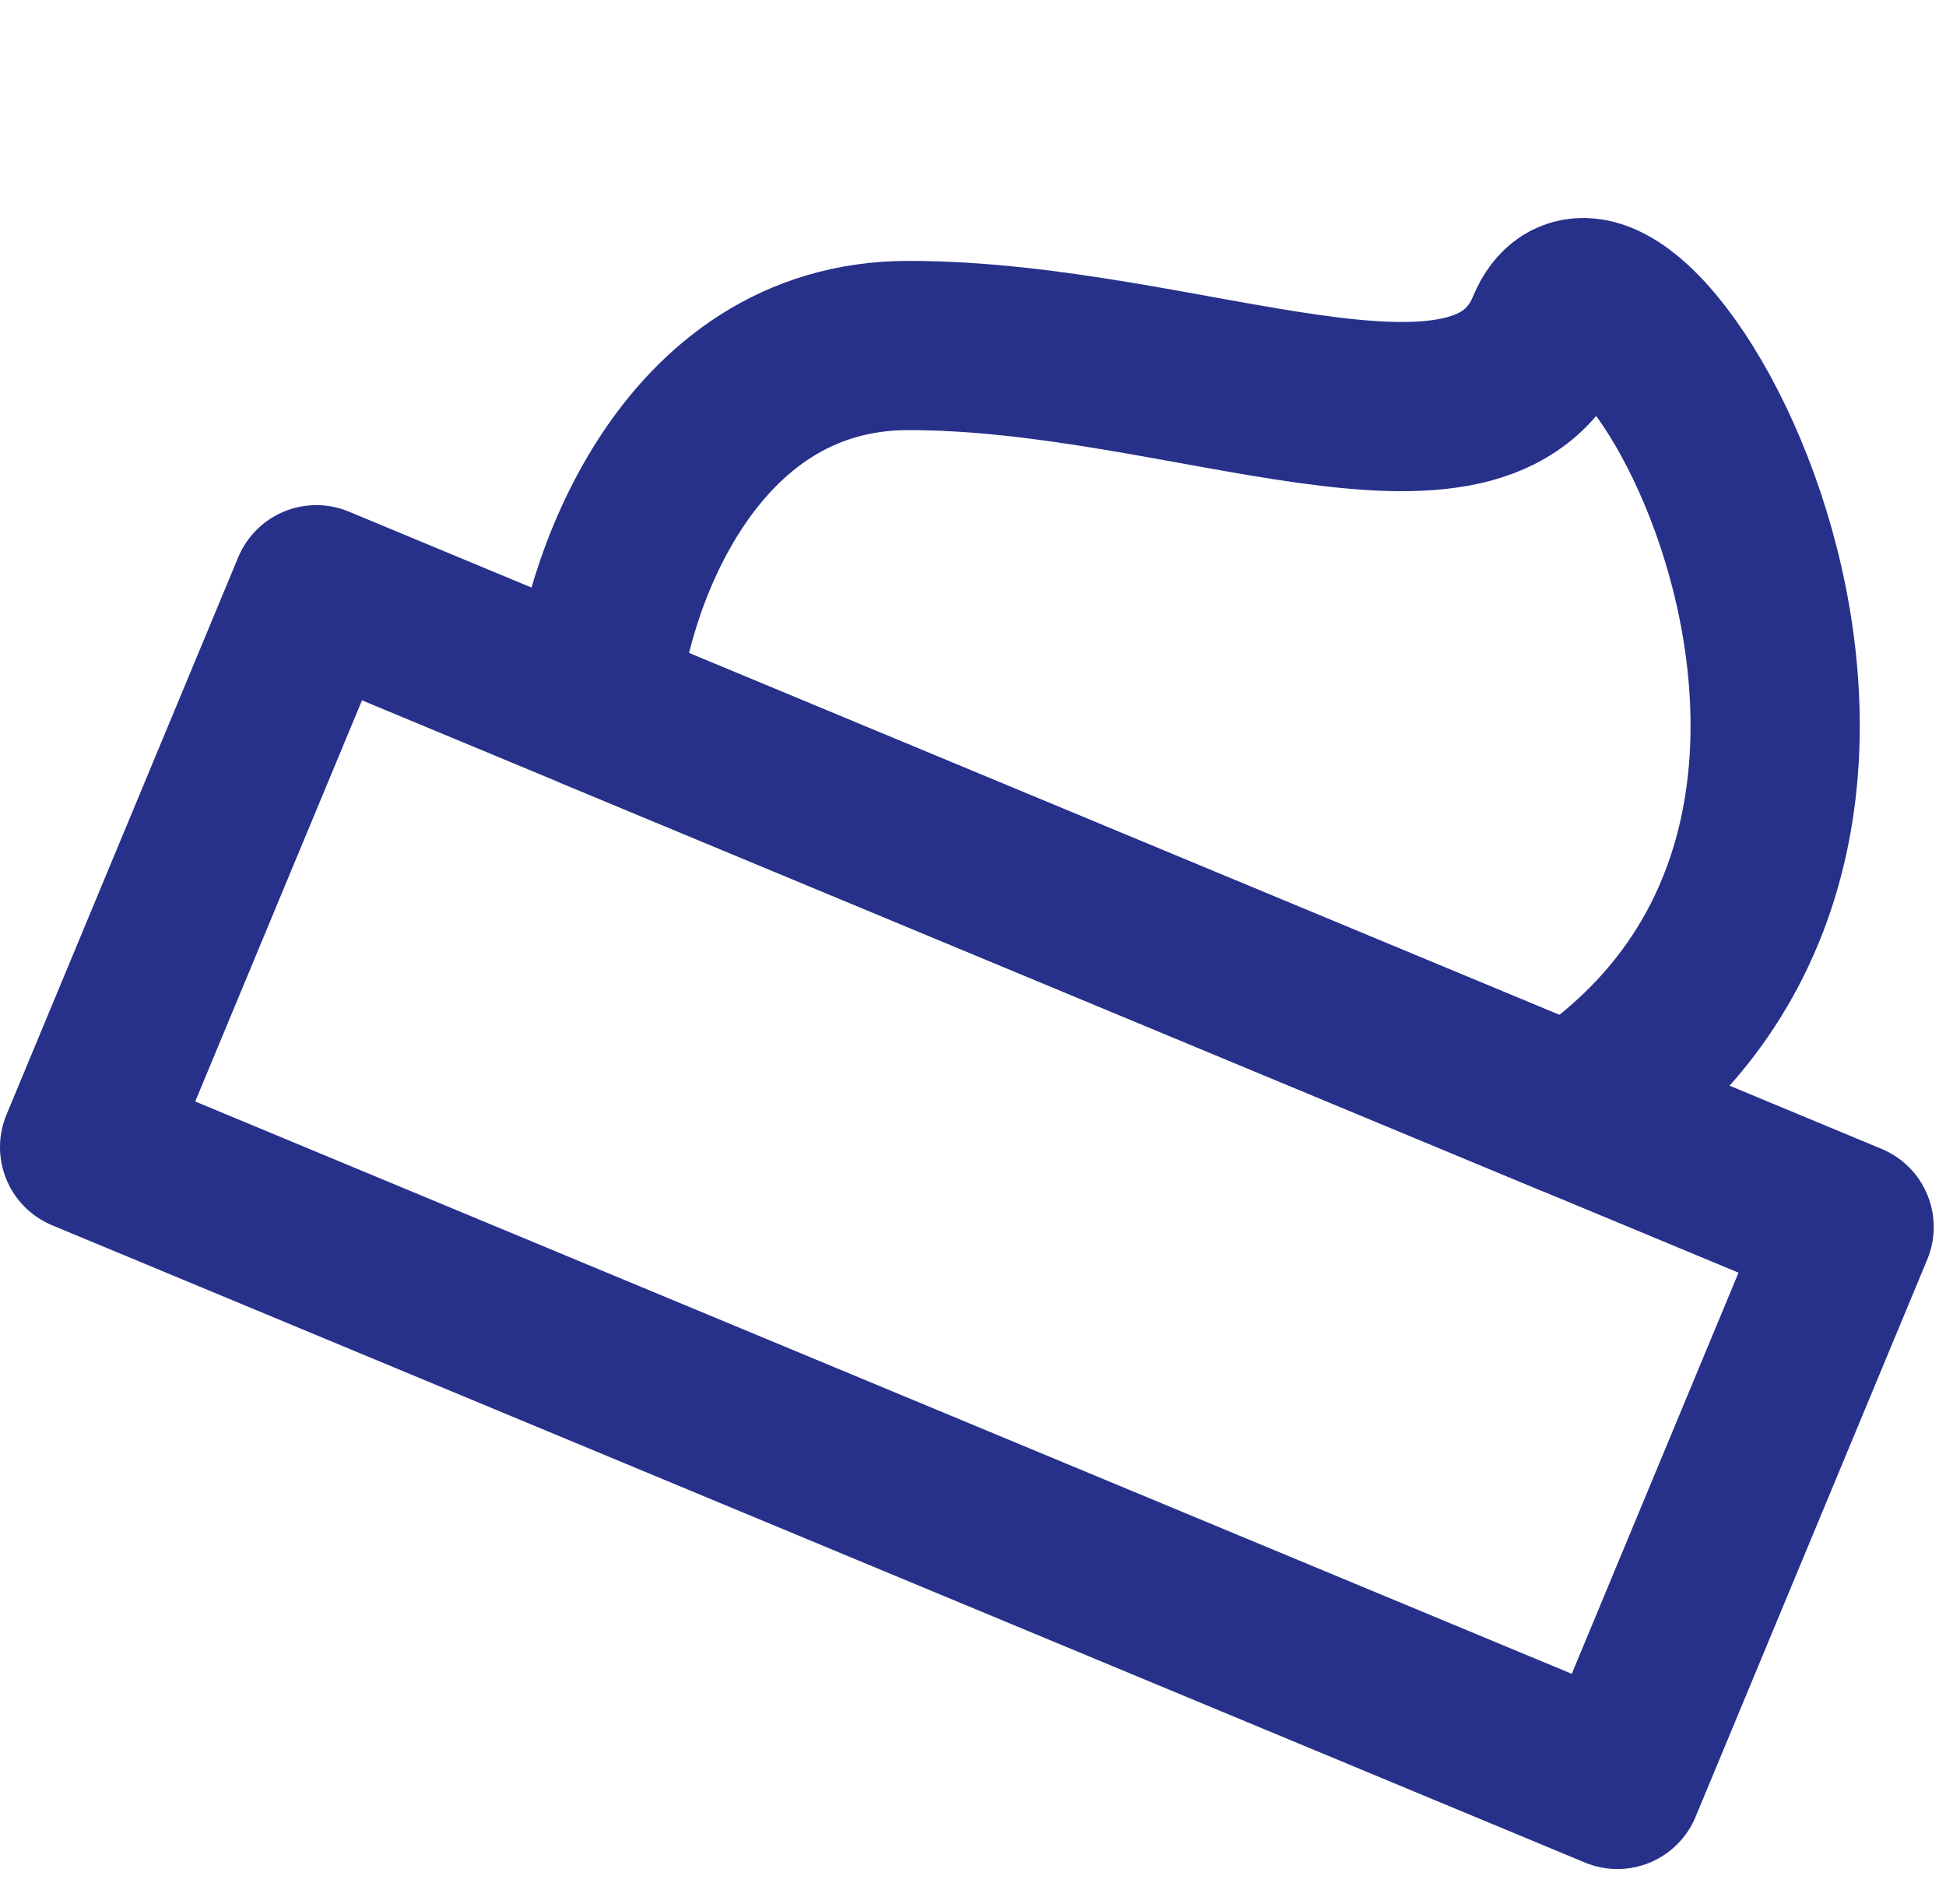 <svg width="46" height="45" viewBox="0 0 46 45" fill="none" xmlns="http://www.w3.org/2000/svg">
<path d="M21.469 8.167C16.192 8.169 14.236 14.003 14.066 16.679L37.123 26.265C47.444 19.571 38.293 3.864 36.67 7.767C35.048 11.67 28.065 8.163 21.469 8.167Z" stroke="#27318A" stroke-width="4" stroke-linecap="round" stroke-linejoin="round"/>
<path d="M7.478 13.94L43.71 29.004L38.233 42.18L2 27.116L7.478 13.94Z" stroke="#27318A" stroke-width="4" stroke-linecap="round" stroke-linejoin="round"/>
</svg>
